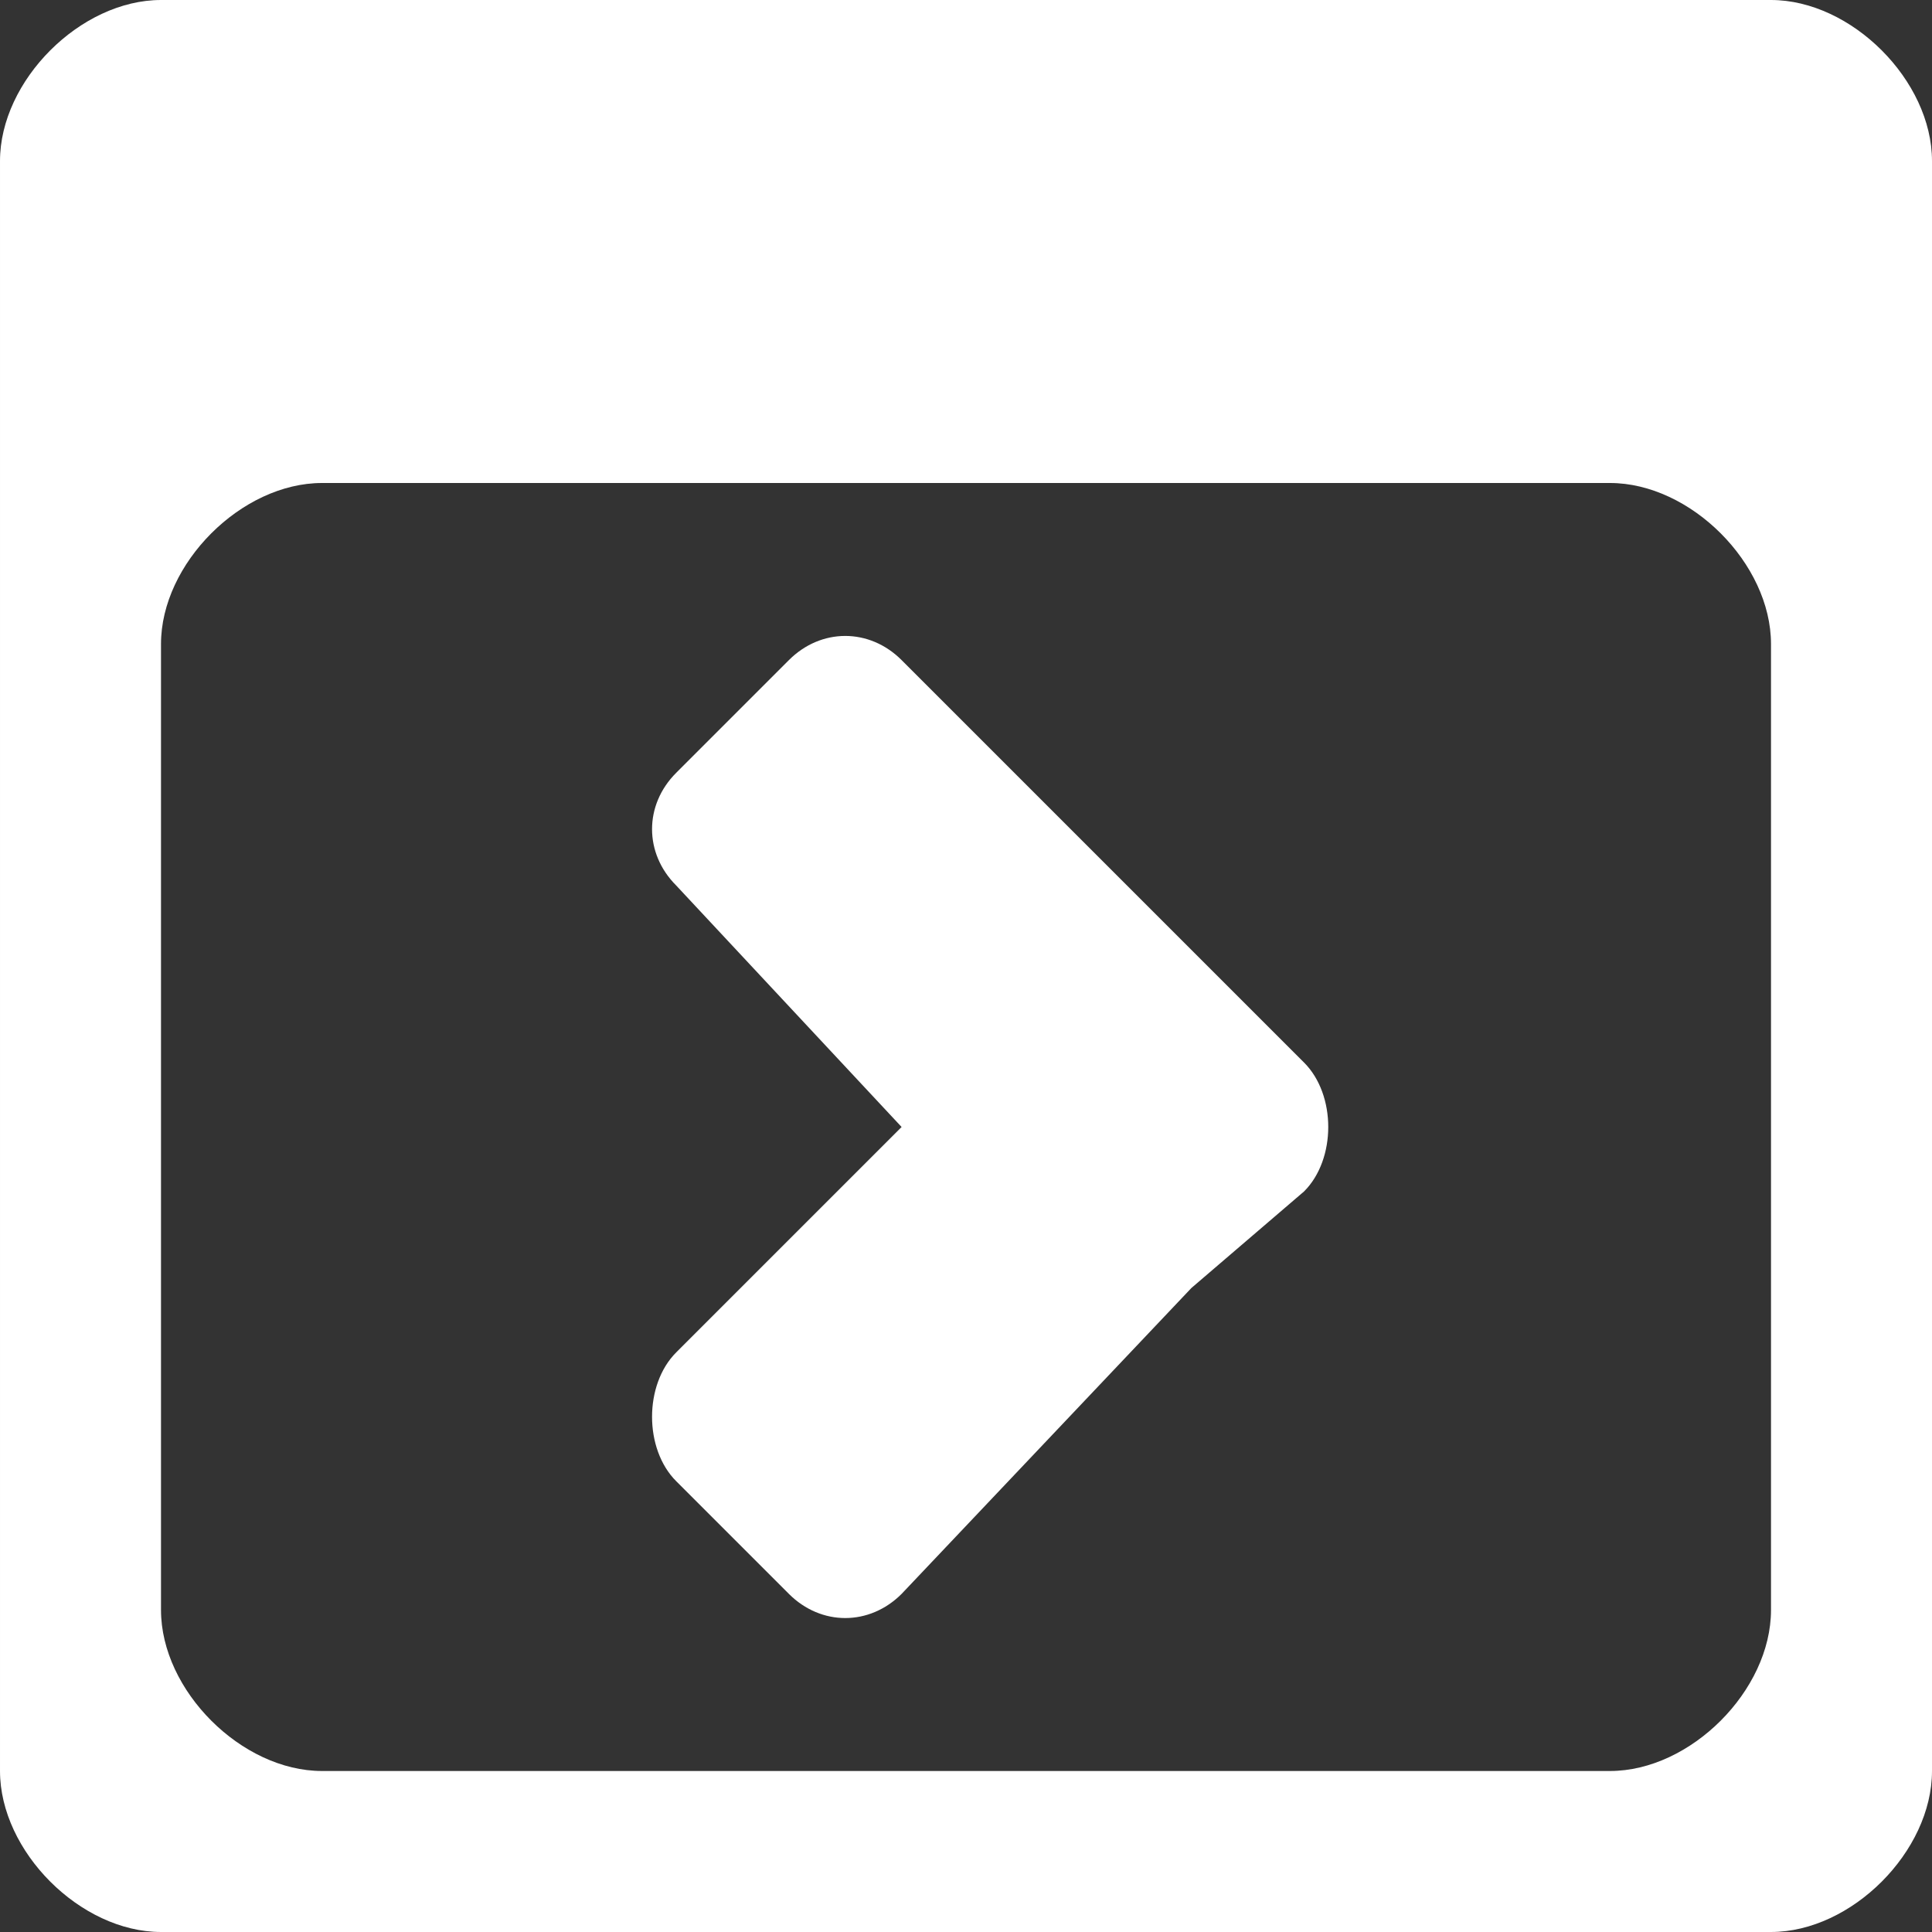 <!DOCTYPE svg PUBLIC "-//W3C//DTD SVG 1.1//EN" "http://www.w3.org/Graphics/SVG/1.1/DTD/svg11.dtd"><svg xmlns="http://www.w3.org/2000/svg" width="12" height="12" viewBox="0 0 12 12" preserveAspectRatio="xMinYMid meet" overflow="visible"><rect x="0" y="0" width="12" height="12" fill="#333333" stroke="none"/><path d="M11 0h-10c-.5 0-1 .5-1 1v10c0 .5.5 1 1 1h10c.5 0 1-.5 1-1v-10c0-.5-.5-1-1-1zm0 10c0 .5-.5 1-1 1h-8c-.5 0-1-.5-1-1v-6c0-.5.5-1 1-1h8c.5 0 1 .5 1 1v6zm-2.9-2.6l-.7.6-1.8 1.9c-.2.2-.5.2-.7 0l-.7-.7c-.2-.2-.2-.6 0-.8l1.4-1.4-1.4-1.5c-.2-.2-.2-.5 0-.7l.7-.7c.2-.2.5-.2.7 0l2.5 2.5c.2.2.2.6 0 .8z" fill="#fff"/></svg>